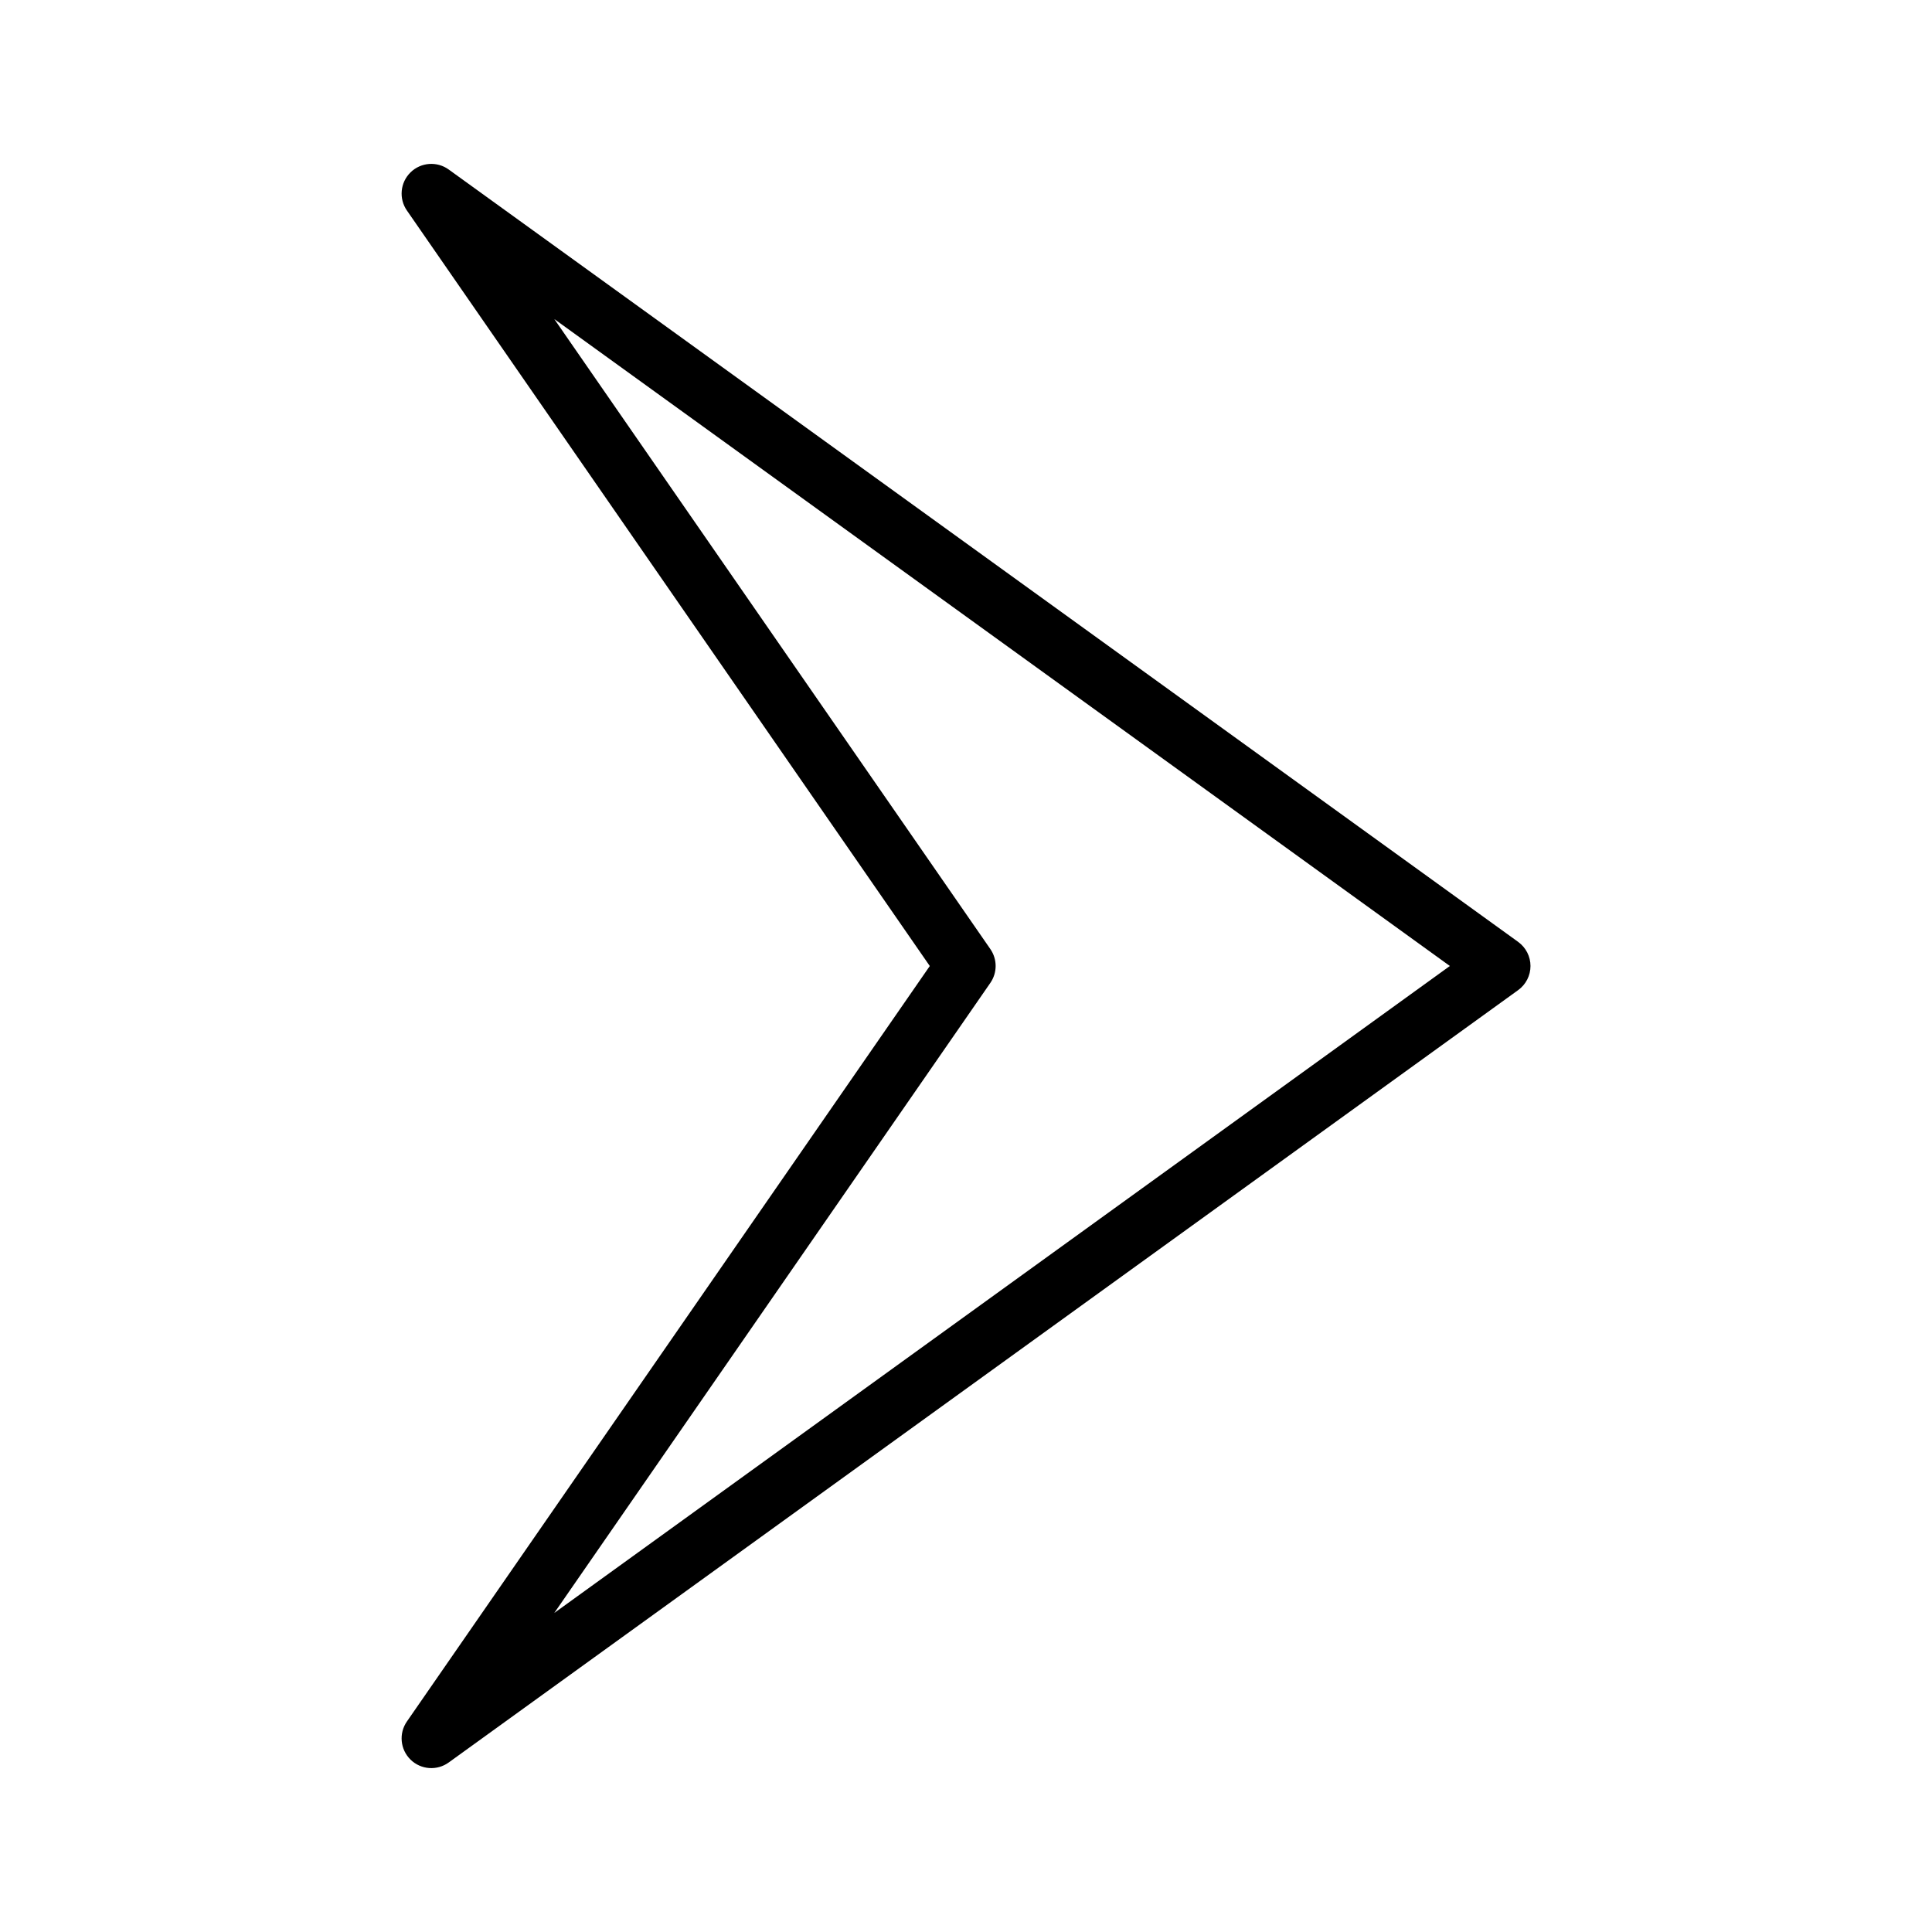<?xml version="1.0" encoding="UTF-8"?>
<!-- Uploaded to: SVG Find, www.svgrepo.com, Generator: SVG Find Mixer Tools -->
<svg fill="#000000" width="800px" height="800px" version="1.1" viewBox="144 144 512 512" xmlns="http://www.w3.org/2000/svg">
 <path d="m546.34 393.62-283.39-204.67c-3.106-2.273-7.402-1.965-10.152 0.727-2.75 2.695-3.152 6.981-0.945 10.137l138.55 200.19-138.55 200.18c-2.207 3.156-1.805 7.441 0.945 10.137 2.75 2.691 7.047 3 10.152 0.727l283.39-204.67c2.043-1.48 3.254-3.852 3.254-6.375 0-2.527-1.211-4.898-3.254-6.379zm-255.45 177.83 115.56-166.97c1.871-2.699 1.871-6.273 0-8.973l-115.56-166.96 237.34 171.45z"/>
</svg>